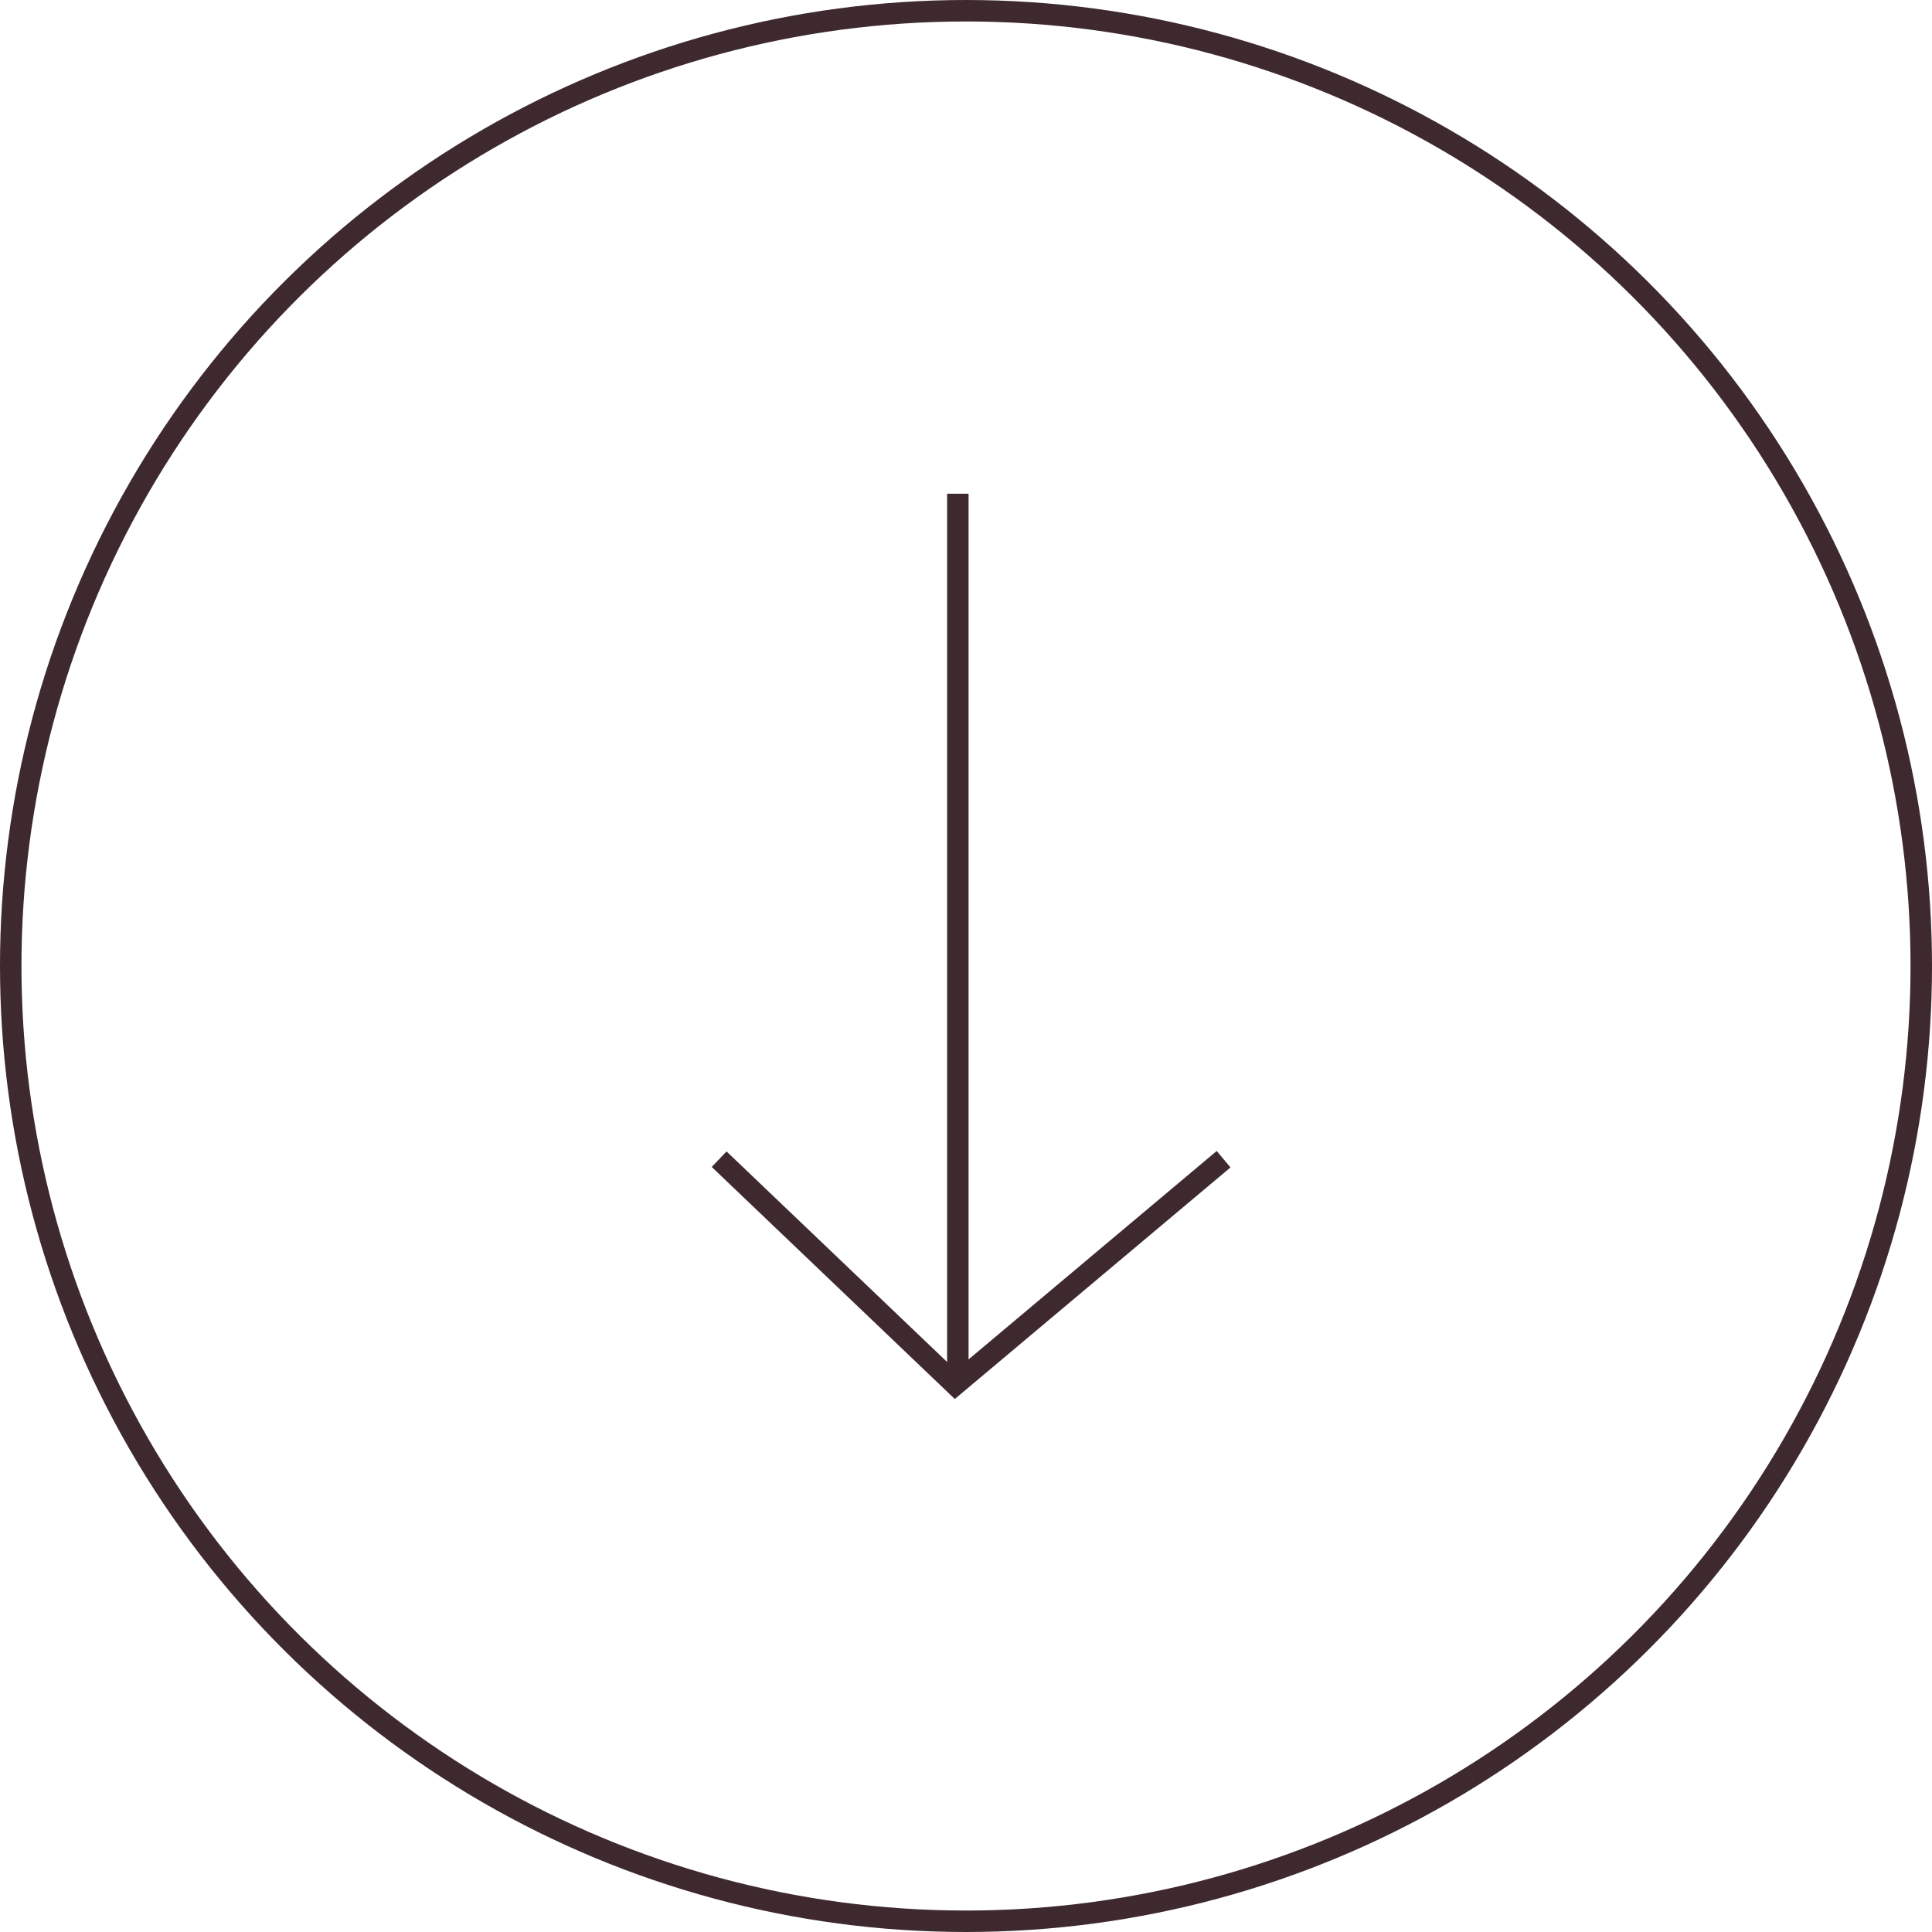 <svg fill="none" height="90" width="90" xmlns="http://www.w3.org/2000/svg"><circle cx="45" cy="45" r="44.5" stroke="#3e2a2e" transform="rotate(90 45 45)"/><path clip-rule="evenodd" d="M44.12 64V23h1v41z" fill="#3e2a2e" fill-rule="evenodd"/><path d="M57 54L44.5 64.5 33.5 54" stroke="#3e2a2e"/></svg>